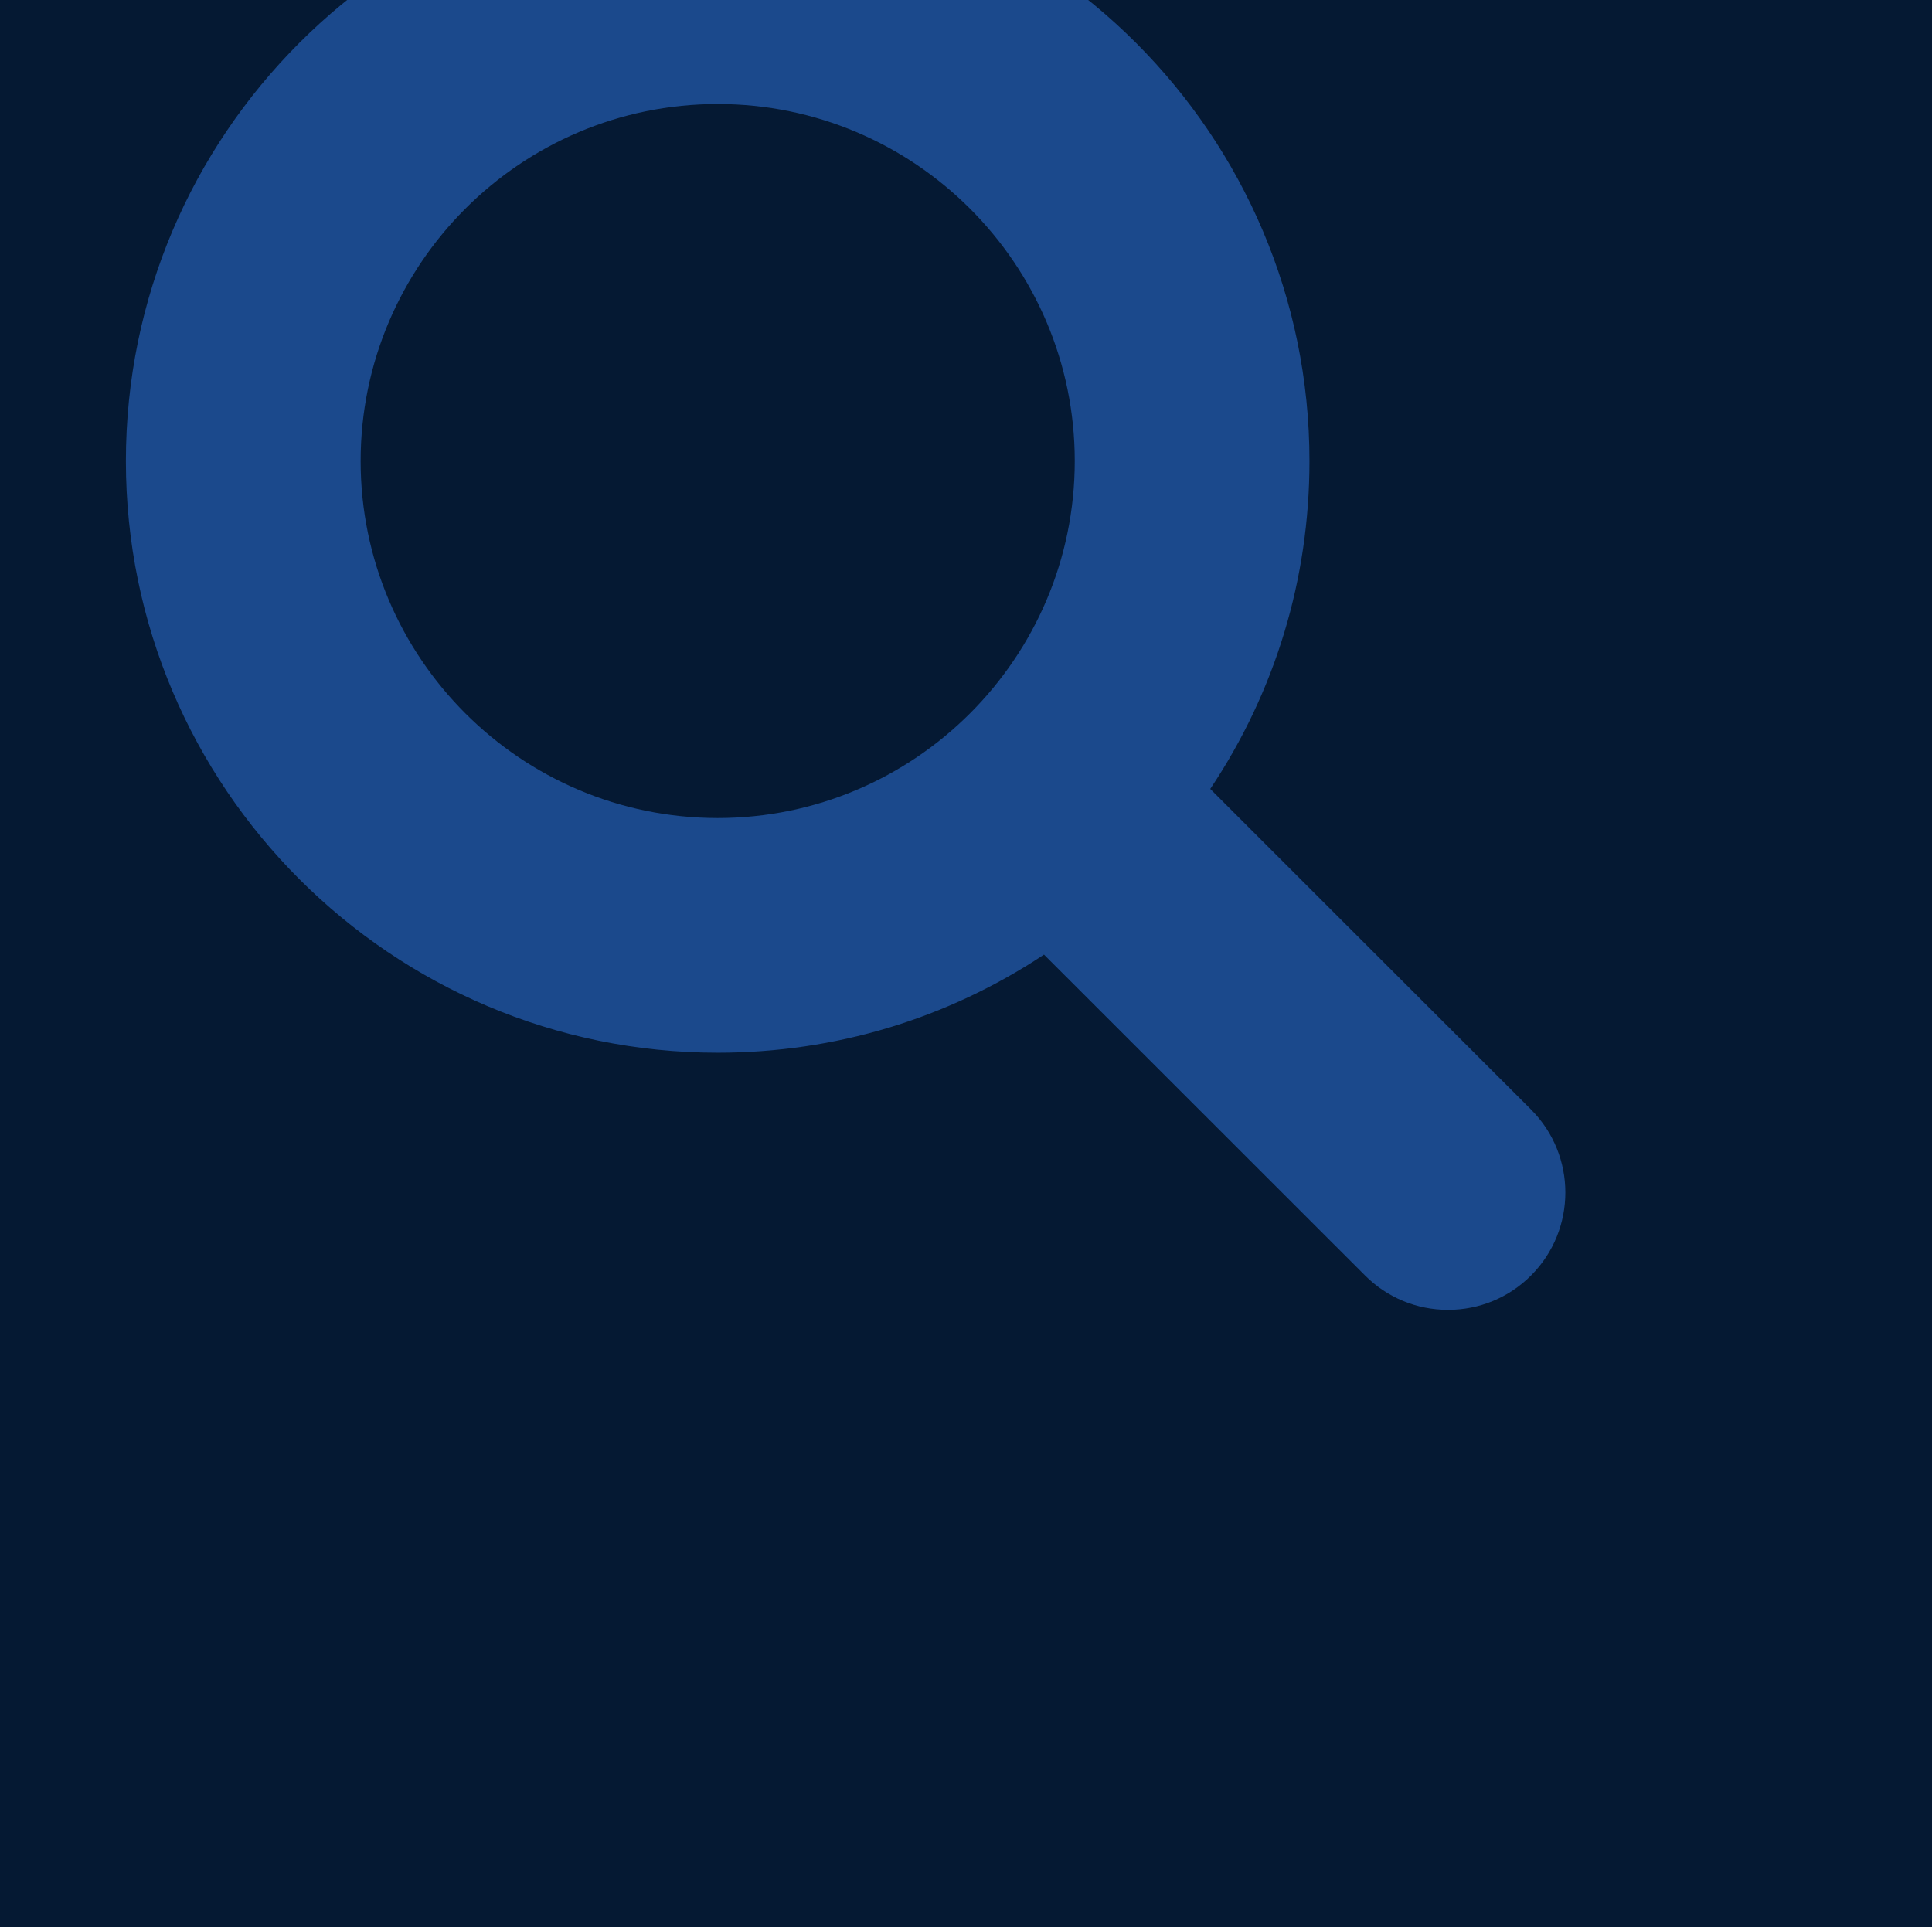 <?xml version="1.0" encoding="UTF-8"?><svg id="Réteg_1" xmlns="http://www.w3.org/2000/svg" xmlns:xlink="http://www.w3.org/1999/xlink" viewBox="0 0 1228.8 1225.85"><defs><style>.cls-1{fill:none;}.cls-2{fill:#1b498c;}.cls-3{fill:#051933;}.cls-4{clip-path:url(#clippath);}</style><clipPath id="clippath"><rect id="KPICC1-2" class="cls-1" width="1228.8" height="1228.8"/></clipPath></defs><rect id="KPICC1" class="cls-3" width="1228.8" height="1228.8"/><g class="cls-4"><path class="cls-2" d="M973.77,705.82l-204.02-203.95c41.34-61.84,63.1-133.59,63.1-208.59,0-207.55-168.85-376.4-376.4-376.4S80.07,85.74,80.07,293.28s168.85,376.4,376.38,376.4c74.54,0,145.94-21.52,207.56-62.42l204.21,204.13c14.09,14.09,32.83,21.85,52.77,21.85h.02c19.94,0,38.69-7.77,52.78-21.86,29.09-29.11,29.09-76.46-.02-105.56ZM683.57,293.28c0,125.22-101.88,227.1-227.11,227.1s-227.09-101.88-227.09-227.1,101.87-227.1,227.09-227.1,227.11,101.88,227.11,227.1Z"/></g></svg>